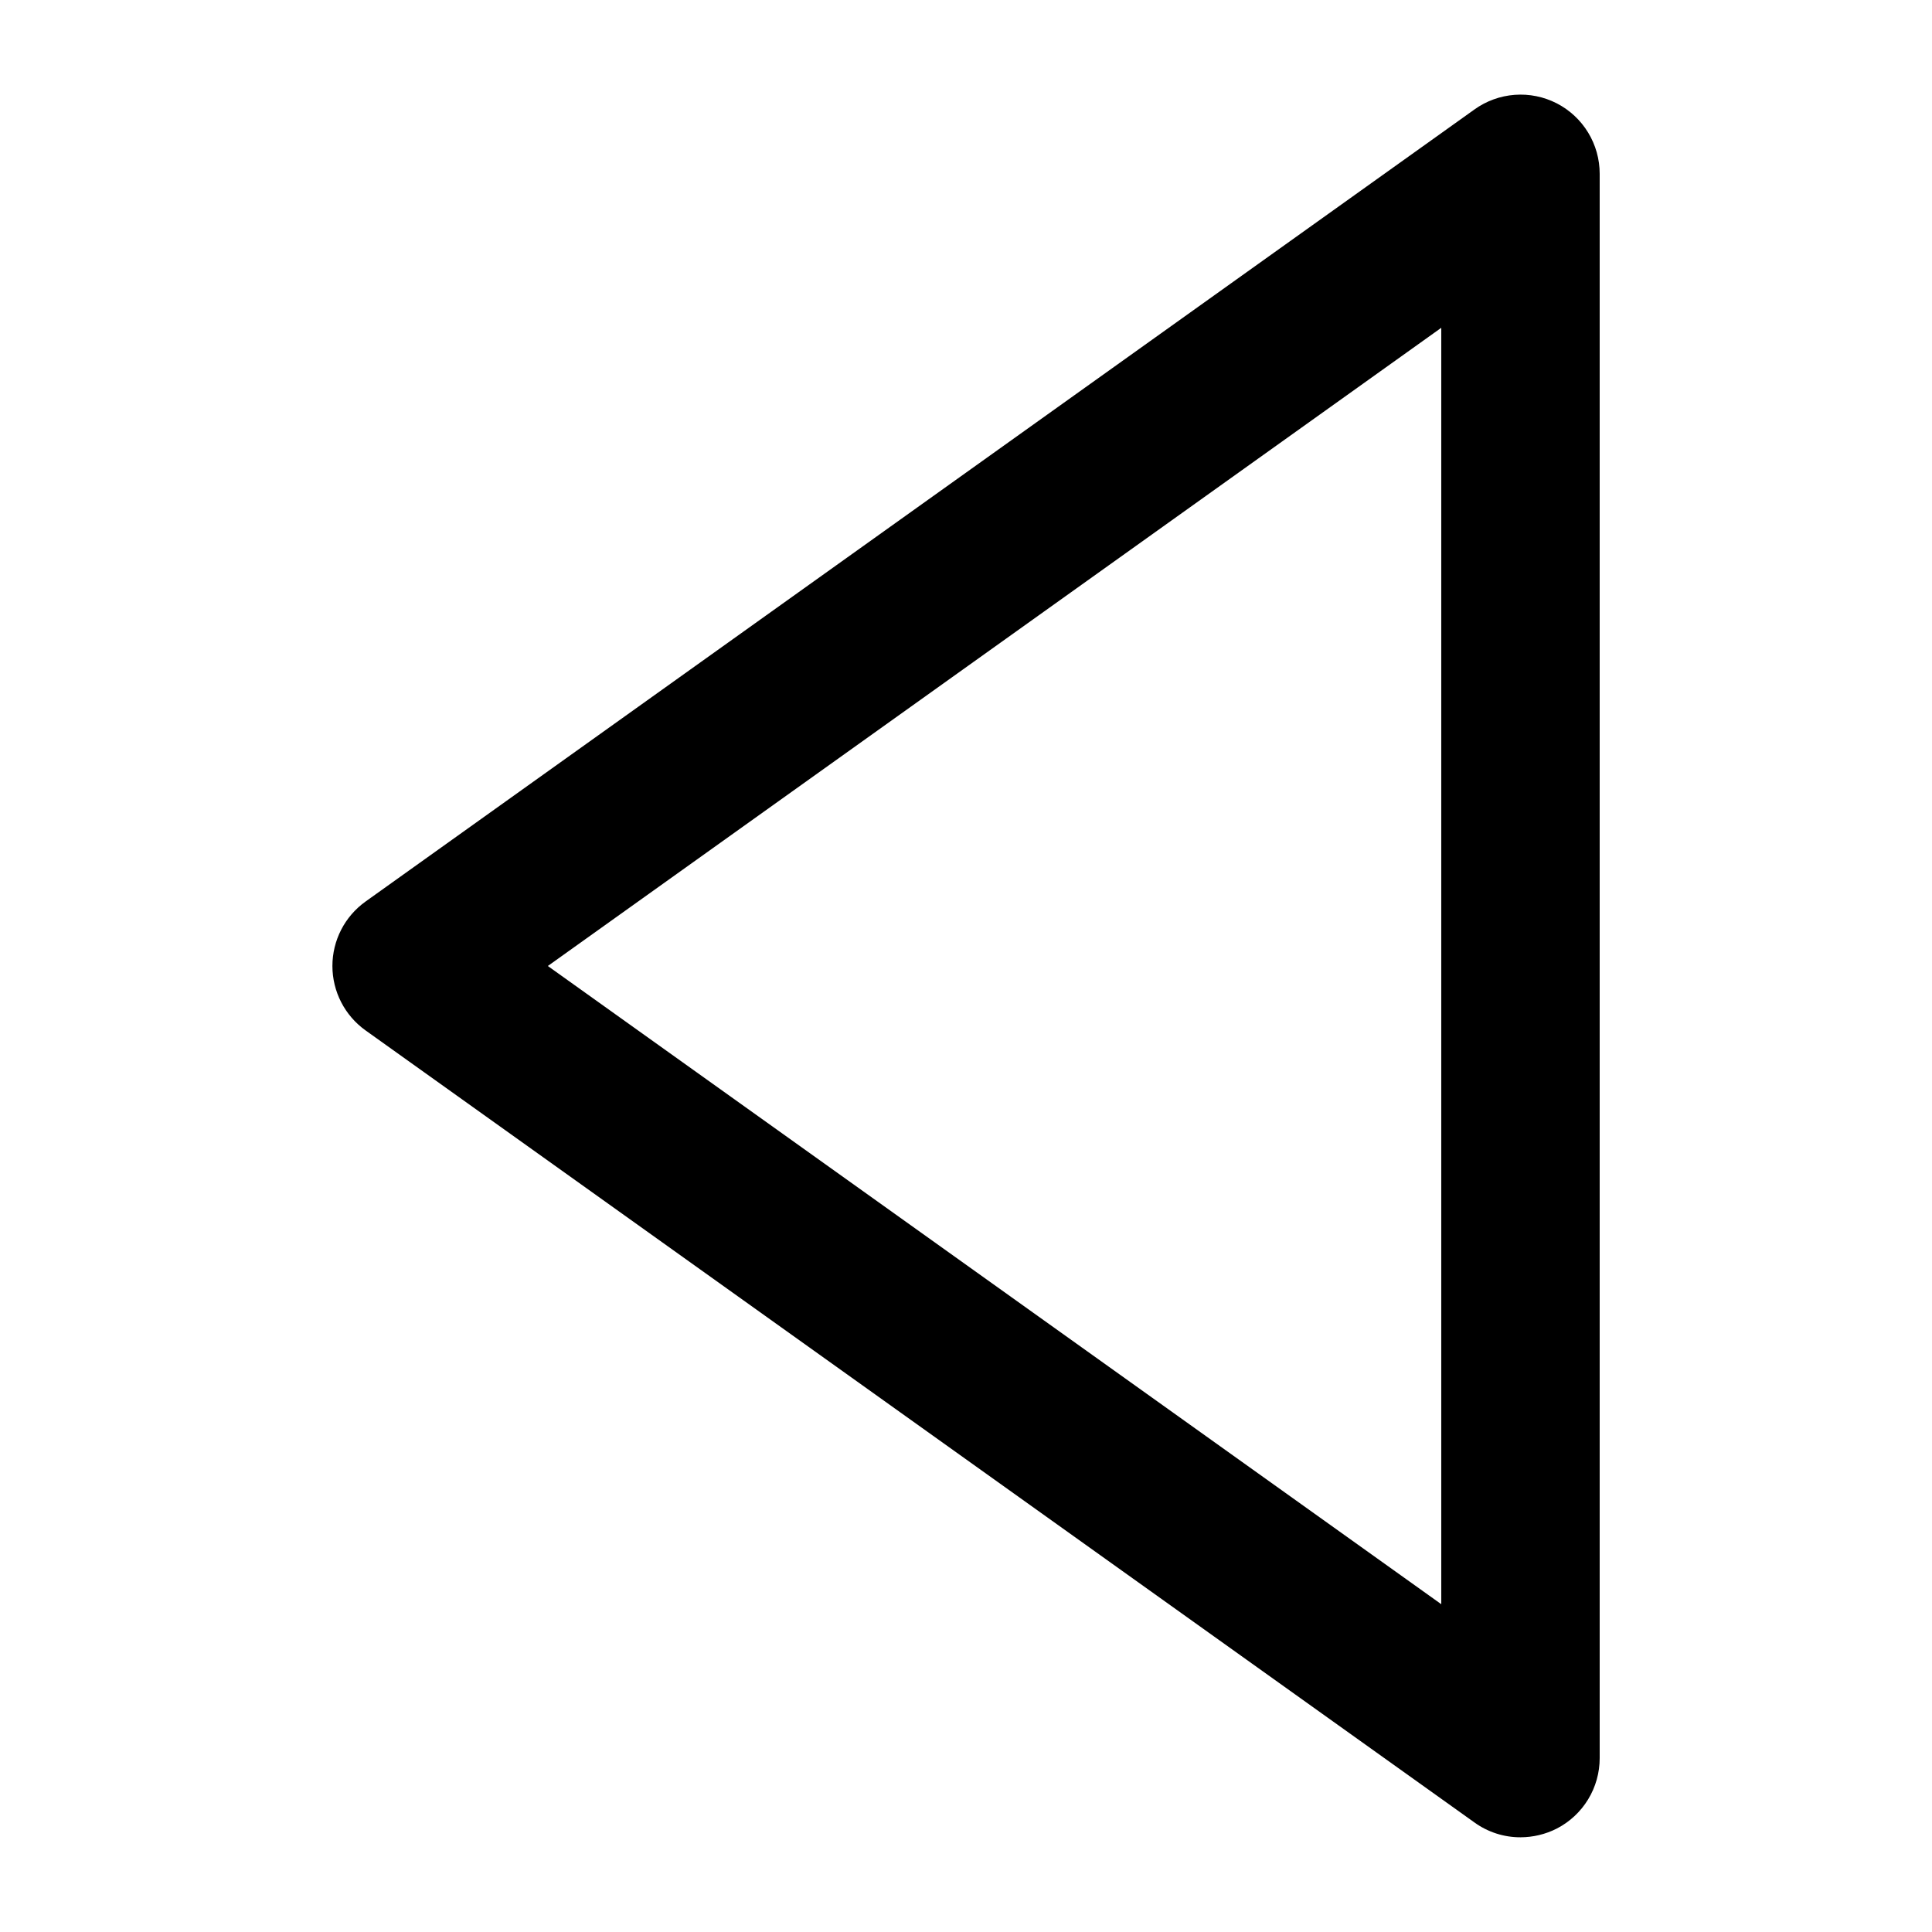 <?xml version="1.0" encoding="UTF-8"?>
<!-- Uploaded to: ICON Repo, www.svgrepo.com, Generator: ICON Repo Mixer Tools -->
<svg fill="#000000" width="800px" height="800px" version="1.1" viewBox="144 144 512 512" xmlns="http://www.w3.org/2000/svg">
 <path d="m556.56 171.39c-3.434-1.762-7.285-2.543-11.133-2.258-3.848 0.285-7.543 1.625-10.68 3.875l-293.89 209.92h0.004c-5.504 3.941-8.77 10.293-8.77 17.066 0 6.769 3.266 13.125 8.77 17.066l293.89 209.92-0.004-0.004c3.551 2.562 7.82 3.938 12.195 3.926 3.344-0.008 6.637-0.797 9.617-2.309 3.43-1.766 6.305-4.445 8.312-7.742 2.008-3.297 3.066-7.082 3.062-10.941v-419.84c0.004-3.859-1.055-7.644-3.062-10.941-2.008-3.297-4.883-5.973-8.312-7.742zm-30.609 397.74-236.77-169.13 236.77-169.13z"/>
</svg>